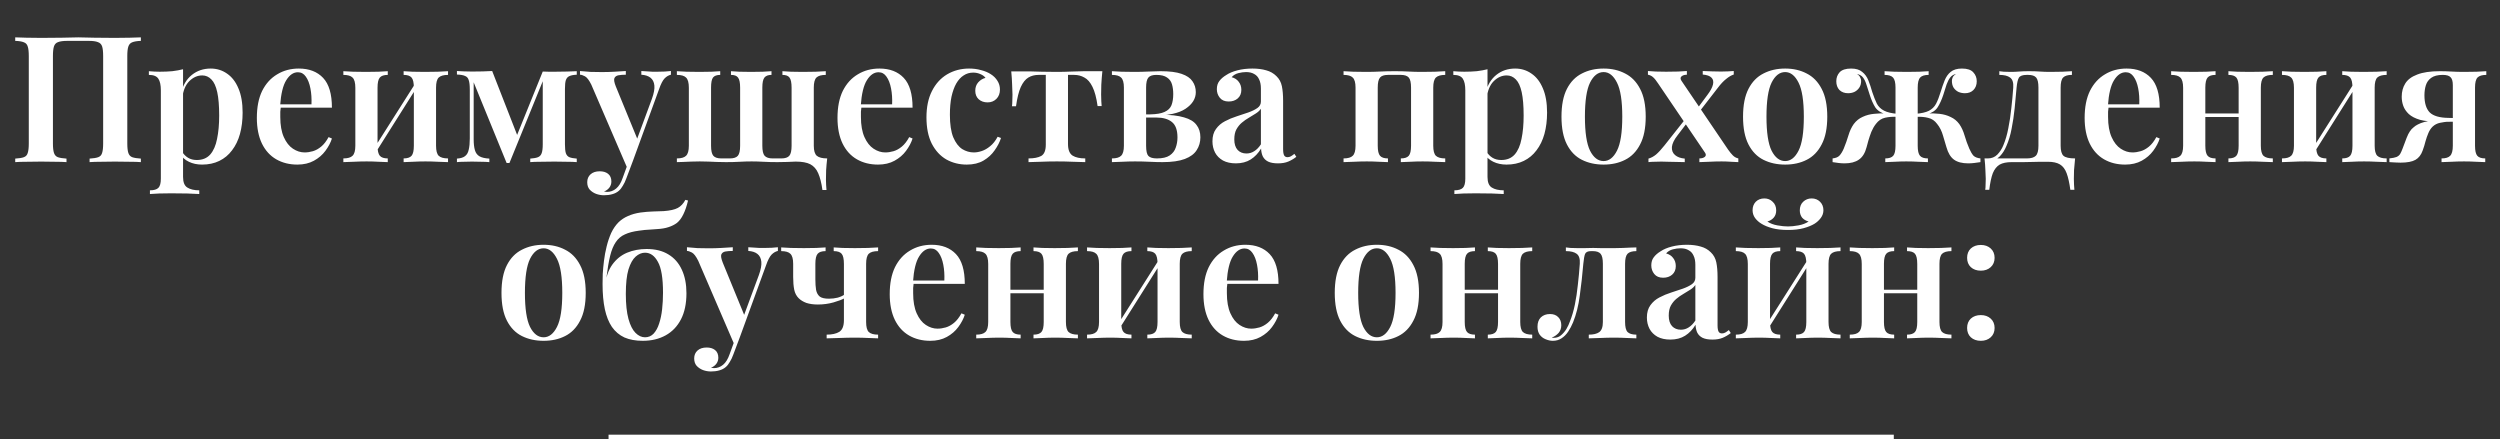 <?xml version="1.0" encoding="UTF-8"?> <svg xmlns="http://www.w3.org/2000/svg" width="1064" height="187" viewBox="0 0 1064 187" fill="none"><rect x="0" y="0" width="1064" height="187" fill="#333333" stroke="none"/> <path d="M59.952 15.9V17.4C58.352 17.45 57.127 17.65 56.277 18C55.477 18.3 54.927 18.9 54.627 19.8C54.327 20.65 54.177 22 54.177 23.85V61.05C54.177 62.85 54.327 64.2 54.627 65.1C54.927 66 55.477 66.6 56.277 66.9C57.127 67.2 58.352 67.4 59.952 67.5V69C58.802 68.9 57.227 68.85 55.227 68.85C53.227 68.8 51.102 68.775 48.852 68.775C46.952 68.775 45.002 68.8 43.002 68.85C41.052 68.85 39.427 68.9 38.127 69V67.5C39.777 67.4 41.002 67.2 41.802 66.9C42.652 66.6 43.202 66 43.452 65.1C43.752 64.2 43.902 62.85 43.902 61.05V23.85C43.902 22 43.752 20.625 43.452 19.725C43.152 18.825 42.552 18.225 41.652 17.925C40.802 17.575 39.527 17.4 37.827 17.4H28.602C26.902 17.4 25.602 17.575 24.702 17.925C23.852 18.225 23.277 18.825 22.977 19.725C22.677 20.625 22.527 22 22.527 23.85V61.05C22.527 62.85 22.677 64.2 22.977 65.1C23.277 66 23.827 66.6 24.627 66.9C25.477 67.2 26.702 67.4 28.302 67.5V69C27.052 68.9 25.452 68.85 23.502 68.85C21.552 68.8 19.577 68.775 17.577 68.775C15.327 68.775 13.227 68.8 11.277 68.85C9.327 68.85 7.727 68.9 6.477 69V67.5C8.127 67.4 9.352 67.2 10.152 66.9C11.002 66.6 11.552 66 11.802 65.1C12.102 64.2 12.252 62.85 12.252 61.05V23.85C12.252 22 12.102 20.65 11.802 19.8C11.552 18.9 11.002 18.3 10.152 18C9.352 17.65 8.127 17.45 6.477 17.4V15.9C7.727 15.95 9.327 16 11.277 16.05C13.227 16.1 15.327 16.125 17.577 16.125C20.527 16.125 23.452 16.1 26.352 16.05C29.252 15.95 31.577 15.9 33.327 15.9C35.077 15.9 37.377 15.95 40.227 16.05C43.077 16.1 45.952 16.125 48.852 16.125C51.102 16.125 53.227 16.1 55.227 16.05C57.227 16 58.802 15.95 59.952 15.9ZM77.908 29.475V75.3C77.908 77.55 78.508 79.05 79.708 79.8C80.958 80.6 82.658 81 84.808 81V82.575C83.608 82.525 81.908 82.45 79.708 82.35C77.558 82.3 75.258 82.275 72.808 82.275C71.108 82.275 69.408 82.3 67.708 82.35C66.008 82.45 64.708 82.525 63.808 82.575V81C65.508 81 66.708 80.65 67.408 79.95C68.108 79.25 68.458 77.95 68.458 76.05V38.475C68.458 36.225 68.108 34.575 67.408 33.525C66.708 32.425 65.358 31.875 63.358 31.875V30.3C64.958 30.45 66.508 30.525 68.008 30.525C69.908 30.525 71.683 30.45 73.333 30.3C74.983 30.1 76.508 29.825 77.908 29.475ZM89.683 29.175C92.283 29.175 94.608 29.9 96.658 31.35C98.708 32.75 100.308 34.825 101.458 37.575C102.658 40.325 103.258 43.775 103.258 47.925C103.258 51.225 102.883 54.25 102.133 57C101.383 59.7 100.258 62.025 98.758 63.975C97.308 65.925 95.508 67.425 93.358 68.475C91.208 69.525 88.758 70.05 86.008 70.05C83.908 70.05 82.033 69.65 80.383 68.85C78.733 68.05 77.533 66.975 76.783 65.625L77.533 64.575C78.133 65.625 78.958 66.475 80.008 67.125C81.058 67.775 82.308 68.1 83.758 68.1C86.158 68.1 88.058 67.325 89.458 65.775C90.858 64.175 91.833 61.95 92.383 59.1C92.983 56.25 93.283 52.95 93.283 49.2C93.283 45.05 93.008 41.725 92.458 39.225C91.908 36.725 91.083 34.925 89.983 33.825C88.883 32.675 87.583 32.1 86.083 32.1C84.033 32.1 82.183 32.925 80.533 34.575C78.933 36.175 77.958 38.525 77.608 41.625L77.083 39.525C77.883 36.225 79.408 33.675 81.658 31.875C83.908 30.075 86.583 29.175 89.683 29.175ZM127.166 29.175C131.566 29.175 135.016 30.5 137.516 33.15C140.016 35.8 141.266 40.025 141.266 45.825H115.991L115.916 44.4H132.566C132.666 41.95 132.516 39.7 132.116 37.65C131.716 35.55 131.066 33.875 130.166 32.625C129.316 31.375 128.191 30.75 126.791 30.75C124.891 30.75 123.241 31.875 121.841 34.125C120.441 36.325 119.566 39.95 119.216 45L119.516 45.45C119.416 46.1 119.341 46.8 119.291 47.55C119.291 48.3 119.291 49.05 119.291 49.8C119.291 53.25 119.791 56.1 120.791 58.35C121.791 60.6 123.091 62.25 124.691 63.3C126.291 64.35 127.941 64.875 129.641 64.875C130.791 64.875 131.966 64.7 133.166 64.35C134.366 64 135.541 63.35 136.691 62.4C137.841 61.45 138.891 60.1 139.841 58.35L141.266 58.95C140.716 60.7 139.791 62.45 138.491 64.2C137.241 65.9 135.616 67.3 133.616 68.4C131.616 69.5 129.266 70.05 126.566 70.05C123.166 70.05 120.166 69.3 117.566 67.8C114.966 66.3 112.941 64.075 111.491 61.125C110.041 58.125 109.316 54.475 109.316 50.175C109.316 45.625 110.066 41.8 111.566 38.7C113.116 35.6 115.241 33.25 117.941 31.65C120.641 30 123.716 29.175 127.166 29.175ZM190.683 30.3V31.875C188.833 31.875 187.508 32.25 186.708 33C185.958 33.75 185.583 35.175 185.583 37.275V62.025C185.583 64.125 185.958 65.55 186.708 66.3C187.508 67.05 188.833 67.425 190.683 67.425V69C189.783 68.95 188.383 68.9 186.483 68.85C184.633 68.75 182.833 68.7 181.083 68.7C179.233 68.7 177.433 68.75 175.683 68.85C173.983 68.9 172.683 68.95 171.783 69V67.425C173.383 67.425 174.508 67.05 175.158 66.3C175.808 65.55 176.133 64.125 176.133 62.025V37.35C176.133 35.2 175.808 33.75 175.158 33C174.508 32.25 173.383 31.875 171.783 31.875V30.3C172.633 30.35 173.883 30.425 175.533 30.525C177.233 30.575 178.983 30.6 180.783 30.6C182.583 30.6 184.433 30.575 186.333 30.525C188.283 30.425 189.733 30.35 190.683 30.3ZM165.033 30.3V31.875C163.433 31.875 162.308 32.25 161.658 33C161.008 33.75 160.683 35.175 160.683 37.275V62.025C160.683 64.125 161.008 65.55 161.658 66.3C162.308 67.05 163.433 67.425 165.033 67.425V69C164.183 68.95 162.908 68.9 161.208 68.85C159.508 68.75 157.783 68.7 156.033 68.7C154.183 68.7 152.308 68.75 150.408 68.85C148.508 68.9 147.083 68.95 146.133 69V67.425C147.983 67.425 149.283 67.05 150.033 66.3C150.833 65.55 151.233 64.125 151.233 62.025V37.35C151.233 35.2 150.833 33.75 150.033 33C149.283 32.25 147.983 31.875 146.133 31.875V30.3C147.033 30.35 148.408 30.425 150.258 30.525C152.158 30.575 153.983 30.6 155.733 30.6C157.533 30.6 159.308 30.575 161.058 30.525C162.808 30.425 164.133 30.35 165.033 30.3ZM176.958 35.175L178.158 35.925L159.483 65.55L158.208 64.725L176.958 35.175ZM245.469 30.3V31.8C244.119 31.85 243.069 32.05 242.319 32.4C241.619 32.7 241.119 33.275 240.819 34.125C240.569 34.925 240.444 36.175 240.444 37.875V61.425C240.444 63.075 240.569 64.325 240.819 65.175C241.119 66.025 241.619 66.6 242.319 66.9C243.069 67.2 244.119 67.4 245.469 67.5V69C244.419 68.9 243.019 68.85 241.269 68.85C239.519 68.8 237.744 68.775 235.944 68.775C233.944 68.775 231.994 68.8 230.094 68.85C228.194 68.85 226.719 68.9 225.669 69V67.5C227.119 67.4 228.219 67.2 228.969 66.9C229.719 66.6 230.244 66.025 230.544 65.175C230.844 64.325 230.994 63.075 230.994 61.425V34.575L216.819 69.375H215.619L201.594 35.025V59.25C201.594 61.15 201.769 62.7 202.119 63.9C202.469 65.1 203.119 65.975 204.069 66.525C205.019 67.075 206.419 67.4 208.269 67.5V69C207.269 68.9 206.119 68.85 204.819 68.85C203.569 68.8 202.244 68.775 200.844 68.775C199.694 68.775 198.544 68.8 197.394 68.85C196.244 68.85 195.269 68.9 194.469 69V67.5C196.019 67.4 197.169 67.05 197.919 66.45C198.719 65.85 199.244 64.925 199.494 63.675C199.794 62.425 199.944 60.85 199.944 58.95V38.175C199.944 36.325 199.794 34.975 199.494 34.125C199.244 33.225 198.719 32.625 197.919 32.325C197.169 31.975 196.019 31.775 194.469 31.725V30.225C195.269 30.275 196.244 30.325 197.394 30.375C198.544 30.425 199.694 30.45 200.844 30.45C204.144 30.45 207.019 30.375 209.469 30.225L220.569 58.65L218.469 61.425L230.994 30.45C231.794 30.5 232.644 30.525 233.544 30.525C234.494 30.525 235.394 30.525 236.244 30.525C237.994 30.525 239.694 30.5 241.344 30.45C243.044 30.4 244.419 30.35 245.469 30.3ZM285.551 30.225V31.8C284.601 32 283.701 32.525 282.851 33.375C282.051 34.225 281.276 35.725 280.526 37.875L269.426 68.325L267.101 71.85L251.651 36C250.701 34.1 249.801 32.925 248.951 32.475C248.101 32.025 247.401 31.8 246.851 31.8V30.225C248.301 30.375 249.801 30.5 251.351 30.6C252.951 30.65 254.551 30.675 256.151 30.675C258.001 30.675 259.776 30.625 261.476 30.525C263.226 30.425 264.851 30.325 266.351 30.225V31.8C265.201 31.8 264.176 31.875 263.276 32.025C262.376 32.175 261.776 32.6 261.476 33.3C261.226 33.95 261.426 35.1 262.076 36.75L271.451 59.625L270.851 59.925L277.451 42.075C278.301 39.725 278.651 37.825 278.501 36.375C278.351 34.925 277.801 33.825 276.851 33.075C275.901 32.325 274.601 31.9 272.951 31.8V30.225C273.751 30.275 274.551 30.325 275.351 30.375C276.151 30.425 276.926 30.475 277.676 30.525C278.426 30.525 279.151 30.525 279.851 30.525C280.901 30.525 281.926 30.5 282.926 30.45C283.976 30.4 284.851 30.325 285.551 30.225ZM269.426 68.325L266.576 75.9C266.126 77.15 265.626 78.2 265.076 79.05C264.576 79.95 264.001 80.675 263.351 81.225C262.601 81.875 261.676 82.35 260.576 82.65C259.526 82.95 258.351 83.1 257.051 83.1C255.901 83.1 254.776 82.9 253.676 82.5C252.626 82.1 251.726 81.5 250.976 80.7C250.276 79.9 249.926 78.85 249.926 77.55C249.926 76.15 250.401 75.025 251.351 74.175C252.301 73.325 253.601 72.9 255.251 72.9C256.701 72.9 257.876 73.25 258.776 73.95C259.726 74.7 260.201 75.8 260.201 77.25C260.201 78.2 259.926 79.05 259.376 79.8C258.826 80.55 258.051 81.125 257.051 81.525C257.301 81.575 257.526 81.6 257.726 81.6C257.976 81.65 258.176 81.675 258.326 81.675C259.776 81.675 261.076 81.2 262.226 80.25C263.376 79.3 264.301 77.8 265.001 75.75L267.701 68.325H269.426ZM351.451 30.3V31.875C349.601 31.875 348.276 32.25 347.476 33C346.726 33.75 346.351 35.175 346.351 37.275V62.025C346.351 64.125 346.776 65.55 347.626 66.3C348.526 67.05 350.001 67.425 352.051 67.425C351.851 69.175 351.701 70.85 351.601 72.45C351.551 74.1 351.526 75.45 351.526 76.5C351.526 77.2 351.551 77.95 351.601 78.75C351.651 79.6 351.701 80.3 351.751 80.85H350.026C349.626 77.9 349.026 75.525 348.226 73.725C347.476 71.975 346.351 70.7 344.851 69.9C343.401 69.15 341.326 68.775 338.626 68.775C337.626 68.775 336.426 68.825 335.026 68.925C333.676 68.975 332.276 69 330.826 69C328.726 69 326.776 68.95 324.976 68.85C323.176 68.75 321.476 68.7 319.876 68.7C318.226 68.7 316.526 68.75 314.776 68.85C313.076 68.95 311.151 69 309.001 69C307.601 69 306.276 68.975 305.026 68.925C303.826 68.875 302.651 68.825 301.501 68.775C300.351 68.725 299.126 68.7 297.826 68.7C296.676 68.7 295.451 68.725 294.151 68.775C292.901 68.825 291.726 68.875 290.626 68.925C289.576 68.925 288.726 68.95 288.076 69V67.425C289.926 67.425 291.226 67.05 291.976 66.3C292.776 65.55 293.176 64.125 293.176 62.025V37.35C293.176 35.2 292.776 33.75 291.976 33C291.226 32.25 289.926 31.875 288.076 31.875V30.3C288.976 30.35 290.351 30.425 292.201 30.525C294.101 30.575 295.926 30.6 297.676 30.6C299.426 30.6 301.126 30.575 302.776 30.525C304.476 30.425 305.726 30.35 306.526 30.3V31.875C305.076 31.875 304.051 32.25 303.451 33C302.901 33.75 302.626 35.175 302.626 37.275V62.025C302.626 64.125 302.951 65.55 303.601 66.3C304.251 67.05 305.376 67.425 306.976 67.425H310.651C312.251 67.425 313.376 67.05 314.026 66.3C314.676 65.55 315.001 64.125 315.001 62.025V37.35C315.001 35.2 314.701 33.75 314.101 33C313.551 32.25 312.551 31.875 311.101 31.875V30.3C311.901 30.35 313.101 30.425 314.701 30.525C316.351 30.575 318.001 30.6 319.651 30.6C321.301 30.6 322.951 30.575 324.601 30.525C326.301 30.425 327.551 30.35 328.351 30.3V31.875C326.951 31.875 325.951 32.25 325.351 33C324.751 33.75 324.451 35.175 324.451 37.275V62.025C324.451 64.125 324.776 65.55 325.426 66.3C326.126 67.05 327.251 67.425 328.801 67.425H332.551C334.151 67.425 335.276 67.05 335.926 66.3C336.576 65.55 336.901 64.125 336.901 62.025V37.35C336.901 35.2 336.601 33.75 336.001 33C335.451 32.25 334.451 31.875 333.001 31.875V30.3C333.801 30.35 335.001 30.425 336.601 30.525C338.251 30.575 339.926 30.6 341.626 30.6C343.426 30.6 345.276 30.575 347.176 30.525C349.076 30.425 350.501 30.35 351.451 30.3ZM374.286 29.175C378.686 29.175 382.136 30.5 384.636 33.15C387.136 35.8 388.386 40.025 388.386 45.825H363.111L363.036 44.4H379.686C379.786 41.95 379.636 39.7 379.236 37.65C378.836 35.55 378.186 33.875 377.286 32.625C376.436 31.375 375.311 30.75 373.911 30.75C372.011 30.75 370.361 31.875 368.961 34.125C367.561 36.325 366.686 39.95 366.336 45L366.636 45.45C366.536 46.1 366.461 46.8 366.411 47.55C366.411 48.3 366.411 49.05 366.411 49.8C366.411 53.25 366.911 56.1 367.911 58.35C368.911 60.6 370.211 62.25 371.811 63.3C373.411 64.35 375.061 64.875 376.761 64.875C377.911 64.875 379.086 64.7 380.286 64.35C381.486 64 382.661 63.35 383.811 62.4C384.961 61.45 386.011 60.1 386.961 58.35L388.386 58.95C387.836 60.7 386.911 62.45 385.611 64.2C384.361 65.9 382.736 67.3 380.736 68.4C378.736 69.5 376.386 70.05 373.686 70.05C370.286 70.05 367.286 69.3 364.686 67.8C362.086 66.3 360.061 64.075 358.611 61.125C357.161 58.125 356.436 54.475 356.436 50.175C356.436 45.625 357.186 41.8 358.686 38.7C360.236 35.6 362.361 33.25 365.061 31.65C367.761 30 370.836 29.175 374.286 29.175ZM412.452 29.175C414.302 29.175 416.002 29.4 417.552 29.85C419.152 30.25 420.527 30.825 421.677 31.575C422.877 32.325 423.827 33.275 424.527 34.425C425.227 35.525 425.577 36.75 425.577 38.1C425.577 39.75 425.077 41.075 424.077 42.075C423.077 43.075 421.827 43.575 420.327 43.575C418.777 43.575 417.502 43.125 416.502 42.225C415.552 41.325 415.077 40.125 415.077 38.625C415.077 37.175 415.502 35.975 416.352 35.025C417.202 34.075 418.227 33.45 419.427 33.15C418.977 32.5 418.277 31.975 417.327 31.575C416.377 31.125 415.327 30.9 414.177 30.9C412.677 30.9 411.327 31.3 410.127 32.1C408.927 32.85 407.877 34 406.977 35.55C406.127 37.05 405.452 38.925 404.952 41.175C404.502 43.375 404.277 45.925 404.277 48.825C404.277 52.875 404.752 56.075 405.702 58.425C406.702 60.775 407.977 62.45 409.527 63.45C411.077 64.4 412.727 64.875 414.477 64.875C415.527 64.875 416.652 64.675 417.852 64.275C419.052 63.875 420.227 63.2 421.377 62.25C422.577 61.3 423.652 59.95 424.602 58.2L426.027 58.725C425.477 60.475 424.577 62.225 423.327 63.975C422.127 65.725 420.552 67.175 418.602 68.325C416.652 69.475 414.277 70.05 411.477 70.05C408.277 70.05 405.377 69.325 402.777 67.875C400.177 66.375 398.102 64.125 396.552 61.125C395.052 58.125 394.302 54.4 394.302 49.95C394.302 45.55 395.077 41.825 396.627 38.775C398.177 35.675 400.327 33.3 403.077 31.65C405.877 30 409.002 29.175 412.452 29.175ZM469.164 30.3C468.964 32.3 468.814 34.225 468.714 36.075C468.664 37.875 468.639 39.25 468.639 40.2C468.639 41.2 468.664 42.15 468.714 43.05C468.764 43.9 468.814 44.6 468.864 45.15H467.139C466.639 41.6 465.914 38.875 464.964 36.975C464.014 35.025 462.864 33.7 461.514 33C460.214 32.25 458.764 31.875 457.164 31.875H454.539V61.275C454.539 63.725 455.189 65.375 456.489 66.225C457.789 67.025 459.589 67.425 461.889 67.425V69C460.639 68.95 458.914 68.9 456.714 68.85C454.564 68.75 452.264 68.7 449.814 68.7C447.364 68.7 445.039 68.75 442.839 68.85C440.639 68.9 438.939 68.95 437.739 69V67.425C440.039 67.425 441.839 67.075 443.139 66.375C444.439 65.625 445.089 64.025 445.089 61.575V31.875H442.014C440.364 31.875 438.914 32.25 437.664 33C436.414 33.75 435.339 35.1 434.439 37.05C433.589 38.95 432.914 41.675 432.414 45.225H430.689C430.789 44.625 430.839 43.9 430.839 43.05C430.889 42.15 430.914 41.225 430.914 40.275C430.914 39.325 430.864 37.95 430.764 36.15C430.714 34.3 430.589 32.375 430.389 30.375H438.114C439.614 30.375 441.389 30.425 443.439 30.525C445.539 30.575 447.639 30.6 449.739 30.6C451.839 30.6 453.939 30.55 456.039 30.45C458.139 30.35 459.939 30.3 461.439 30.3H469.164ZM493.932 30.3C497.732 30.3 500.707 30.675 502.857 31.425C505.057 32.175 506.607 33.225 507.507 34.575C508.457 35.925 508.932 37.475 508.932 39.225C508.932 41.975 507.482 44.325 504.582 46.275C501.682 48.225 497.257 49.175 491.307 49.125C491.307 49.125 491.157 49.1 490.857 49.05C490.607 48.95 490.332 48.875 490.032 48.825C489.732 48.725 489.582 48.675 489.582 48.675C492.232 48.625 494.257 48.275 495.657 47.625C497.107 46.975 498.082 46.025 498.582 44.775C499.082 43.475 499.332 41.9 499.332 40.05C499.332 38.5 499.157 37.125 498.807 35.925C498.457 34.675 497.757 33.7 496.707 33C495.657 32.25 494.132 31.875 492.132 31.875C490.532 31.875 489.407 32.25 488.757 33C488.107 33.75 487.782 35.175 487.782 37.275V62.025C487.782 64.225 488.107 65.675 488.757 66.375C489.457 67.075 490.657 67.425 492.357 67.425C494.757 67.425 496.582 67 497.832 66.15C499.082 65.3 499.932 64.2 500.382 62.85C500.882 61.5 501.132 60.05 501.132 58.5C501.132 55.35 500.332 53.15 498.732 51.9C497.182 50.65 494.982 50.025 492.132 50.025H482.532C482.532 50.025 482.532 49.8 482.532 49.35C482.532 48.9 482.532 48.675 482.532 48.675H492.807L493.932 48.825C498.082 48.825 501.407 49.2 503.907 49.95C506.407 50.65 508.182 51.725 509.232 53.175C510.332 54.575 510.882 56.325 510.882 58.425C510.882 60.475 510.357 62.3 509.307 63.9C508.307 65.5 506.632 66.75 504.282 67.65C501.932 68.55 498.757 69 494.757 69C493.157 69 491.332 68.95 489.282 68.85C487.282 68.75 485.207 68.7 483.057 68.7C481.257 68.7 479.407 68.75 477.507 68.85C475.607 68.9 474.182 68.95 473.232 69V67.425C475.082 67.425 476.382 67.05 477.132 66.3C477.932 65.55 478.332 64.125 478.332 62.025V37.275C478.332 35.175 477.932 33.75 477.132 33C476.382 32.25 475.082 31.875 473.232 31.875V30.3C474.132 30.35 475.507 30.425 477.357 30.525C479.207 30.575 481.007 30.6 482.757 30.6C484.857 30.6 486.882 30.55 488.832 30.45C490.782 30.35 492.482 30.3 493.932 30.3ZM525.991 69.525C523.841 69.525 522.016 69.125 520.516 68.325C519.016 67.475 517.891 66.35 517.141 64.95C516.391 63.5 516.016 61.9 516.016 60.15C516.016 58 516.516 56.25 517.516 54.9C518.516 53.5 519.791 52.4 521.341 51.6C522.941 50.75 524.616 50.05 526.366 49.5C528.116 48.9 529.766 48.35 531.316 47.85C532.866 47.3 534.141 46.675 535.141 45.975C536.141 45.275 536.641 44.35 536.641 43.2V37.725C536.641 36.125 536.391 34.825 535.891 33.825C535.441 32.775 534.741 32 533.791 31.5C532.891 30.95 531.741 30.675 530.341 30.675C529.291 30.675 528.191 30.825 527.041 31.125C525.891 31.425 524.941 32 524.191 32.85C525.491 33.2 526.491 33.85 527.191 34.8C527.941 35.75 528.316 36.9 528.316 38.25C528.316 39.8 527.791 41.025 526.741 41.925C525.741 42.775 524.466 43.2 522.916 43.2C521.266 43.2 520.016 42.675 519.166 41.625C518.316 40.575 517.891 39.35 517.891 37.95C517.891 36.55 518.241 35.4 518.941 34.5C519.641 33.55 520.616 32.7 521.866 31.95C523.116 31.1 524.716 30.425 526.666 29.925C528.616 29.425 530.741 29.175 533.041 29.175C535.241 29.175 537.191 29.425 538.891 29.925C540.591 30.375 542.041 31.2 543.241 32.4C544.441 33.55 545.216 34.975 545.566 36.675C545.916 38.375 546.091 40.45 546.091 42.9V63.45C546.091 64.7 546.241 65.6 546.541 66.15C546.841 66.65 547.316 66.9 547.966 66.9C548.466 66.9 548.941 66.775 549.391 66.525C549.841 66.275 550.341 65.925 550.891 65.475L551.716 66.75C550.616 67.6 549.466 68.275 548.266 68.775C547.066 69.275 545.616 69.525 543.916 69.525C542.166 69.525 540.766 69.275 539.716 68.775C538.716 68.275 537.966 67.55 537.466 66.6C537.016 65.65 536.766 64.525 536.716 63.225C535.516 65.225 534.041 66.775 532.291 67.875C530.541 68.975 528.441 69.525 525.991 69.525ZM530.491 65.325C531.691 65.325 532.791 65 533.791 64.35C534.841 63.7 535.791 62.725 536.641 61.425V46.275C536.141 47.025 535.416 47.7 534.466 48.3C533.566 48.9 532.591 49.5 531.541 50.1C530.491 50.7 529.491 51.4 528.541 52.2C527.641 52.95 526.866 53.9 526.216 55.05C525.616 56.15 525.316 57.575 525.316 59.325C525.316 61.275 525.791 62.775 526.741 63.825C527.691 64.825 528.941 65.325 530.491 65.325ZM615.091 30.3V31.875C613.241 31.875 611.916 32.25 611.116 33C610.366 33.75 609.991 35.175 609.991 37.275V62.025C609.991 64.125 610.366 65.55 611.116 66.3C611.916 67.05 613.241 67.425 615.091 67.425V69C614.191 68.95 612.791 68.9 610.891 68.85C609.041 68.75 607.241 68.7 605.491 68.7C603.641 68.7 601.841 68.75 600.091 68.85C598.341 68.9 597.041 68.95 596.191 69V67.425C597.791 67.425 598.916 67.05 599.566 66.3C600.216 65.55 600.541 64.125 600.541 62.025V37.275C600.541 35.175 600.216 33.75 599.566 33C598.916 32.25 597.791 31.875 596.191 31.875H590.716C589.116 31.875 587.991 32.25 587.341 33C586.691 33.75 586.366 35.175 586.366 37.275V62.025C586.366 64.125 586.691 65.55 587.341 66.3C587.991 67.05 589.116 67.425 590.716 67.425V69C589.866 68.95 588.591 68.9 586.891 68.85C585.191 68.75 583.466 68.7 581.716 68.7C579.866 68.7 577.991 68.75 576.091 68.85C574.191 68.9 572.766 68.95 571.816 69V67.425C573.666 67.425 574.966 67.05 575.716 66.3C576.516 65.55 576.916 64.125 576.916 62.025V37.275C576.916 35.175 576.516 33.75 575.716 33C574.966 32.25 573.666 31.875 571.816 31.875V30.3C572.716 30.35 574.091 30.425 575.941 30.525C577.791 30.575 579.616 30.6 581.416 30.6C583.516 30.6 585.491 30.55 587.341 30.45C589.241 30.35 591.316 30.3 593.566 30.3C595.866 30.3 597.841 30.35 599.491 30.45C601.141 30.55 603.041 30.6 605.191 30.6C606.991 30.6 608.841 30.575 610.741 30.525C612.691 30.425 614.141 30.35 615.091 30.3ZM633.084 29.475V75.3C633.084 77.55 633.684 79.05 634.884 79.8C636.134 80.6 637.834 81 639.984 81V82.575C638.784 82.525 637.084 82.45 634.884 82.35C632.734 82.3 630.434 82.275 627.984 82.275C626.284 82.275 624.584 82.3 622.884 82.35C621.184 82.45 619.884 82.525 618.984 82.575V81C620.684 81 621.884 80.65 622.584 79.95C623.284 79.25 623.634 77.95 623.634 76.05V38.475C623.634 36.225 623.284 34.575 622.584 33.525C621.884 32.425 620.534 31.875 618.534 31.875V30.3C620.134 30.45 621.684 30.525 623.184 30.525C625.084 30.525 626.859 30.45 628.509 30.3C630.159 30.1 631.684 29.825 633.084 29.475ZM644.859 29.175C647.459 29.175 649.784 29.9 651.834 31.35C653.884 32.75 655.484 34.825 656.634 37.575C657.834 40.325 658.434 43.775 658.434 47.925C658.434 51.225 658.059 54.25 657.309 57C656.559 59.7 655.434 62.025 653.934 63.975C652.484 65.925 650.684 67.425 648.534 68.475C646.384 69.525 643.934 70.05 641.184 70.05C639.084 70.05 637.209 69.65 635.559 68.85C633.909 68.05 632.709 66.975 631.959 65.625L632.709 64.575C633.309 65.625 634.134 66.475 635.184 67.125C636.234 67.775 637.484 68.1 638.934 68.1C641.334 68.1 643.234 67.325 644.634 65.775C646.034 64.175 647.009 61.95 647.559 59.1C648.159 56.25 648.459 52.95 648.459 49.2C648.459 45.05 648.184 41.725 647.634 39.225C647.084 36.725 646.259 34.925 645.159 33.825C644.059 32.675 642.759 32.1 641.259 32.1C639.209 32.1 637.359 32.925 635.709 34.575C634.109 36.175 633.134 38.525 632.784 41.625L632.259 39.525C633.059 36.225 634.584 33.675 636.834 31.875C639.084 30.075 641.759 29.175 644.859 29.175ZM682.492 29.175C685.942 29.175 688.992 29.875 691.642 31.275C694.342 32.625 696.467 34.8 698.017 37.8C699.617 40.8 700.417 44.75 700.417 49.65C700.417 54.55 699.617 58.5 698.017 61.5C696.467 64.5 694.342 66.675 691.642 68.025C688.992 69.375 685.942 70.05 682.492 70.05C679.042 70.05 675.967 69.375 673.267 68.025C670.567 66.675 668.442 64.5 666.892 61.5C665.342 58.5 664.567 54.55 664.567 49.65C664.567 44.75 665.342 40.8 666.892 37.8C668.442 34.8 670.567 32.625 673.267 31.275C675.967 29.875 679.042 29.175 682.492 29.175ZM682.492 30.675C680.142 30.675 678.217 32.175 676.717 35.175C675.267 38.125 674.542 42.95 674.542 49.65C674.542 56.35 675.267 61.175 676.717 64.125C678.217 67.075 680.142 68.55 682.492 68.55C684.792 68.55 686.692 67.075 688.192 64.125C689.692 61.175 690.442 56.35 690.442 49.65C690.442 42.95 689.692 38.125 688.192 35.175C686.692 32.175 684.792 30.675 682.492 30.675ZM717.934 30.225V31.8C716.984 31.8 716.234 32.025 715.684 32.475C715.134 32.925 715.109 33.55 715.609 34.35L735.484 63.675C736.184 64.675 736.859 65.5 737.509 66.15C738.159 66.8 738.934 67.225 739.834 67.425V69C739.134 68.95 738.109 68.9 736.759 68.85C735.409 68.75 734.059 68.7 732.709 68.7C730.959 68.7 729.159 68.75 727.309 68.85C725.509 68.9 724.159 68.95 723.259 69V67.425C724.259 67.425 725.034 67.2 725.584 66.75C726.134 66.25 726.134 65.625 725.584 64.875L705.709 35.55C704.859 34.25 704.134 33.35 703.534 32.85C702.934 32.3 702.209 31.95 701.359 31.8V30.225C702.109 30.275 703.234 30.35 704.734 30.45C706.234 30.5 707.684 30.525 709.084 30.525C710.784 30.525 712.484 30.5 714.184 30.45C715.884 30.35 717.134 30.275 717.934 30.225ZM717.484 50.4C717.484 50.4 717.509 50.55 717.559 50.85C717.659 51.15 717.759 51.475 717.859 51.825C717.959 52.125 718.009 52.275 718.009 52.275L713.959 57.6C712.509 59.45 711.709 61.1 711.559 62.55C711.459 64 711.909 65.15 712.909 66C713.909 66.85 715.284 67.35 717.034 67.5V69C716.134 68.95 715.034 68.925 713.734 68.925C712.484 68.875 711.259 68.85 710.059 68.85C708.859 68.8 707.859 68.775 707.059 68.775C705.909 68.775 704.884 68.8 703.984 68.85C703.134 68.85 702.334 68.9 701.584 69V67.5C702.684 67.2 703.759 66.625 704.809 65.775C705.859 64.875 707.059 63.575 708.409 61.875L717.484 50.4ZM737.884 30.225V31.725C736.884 32.025 735.809 32.65 734.659 33.6C733.509 34.5 732.334 35.75 731.134 37.35L722.659 48.3C722.659 48.3 722.609 48.15 722.509 47.85C722.459 47.5 722.384 47.175 722.284 46.875C722.234 46.575 722.209 46.425 722.209 46.425L726.709 40.35C727.959 38.7 728.734 37.25 729.034 36C729.334 34.75 729.134 33.775 728.434 33.075C727.734 32.325 726.484 31.875 724.684 31.725V30.225C726.084 30.275 727.409 30.325 728.659 30.375C729.959 30.425 731.234 30.45 732.484 30.45C733.584 30.45 734.559 30.425 735.409 30.375C736.309 30.325 737.134 30.275 737.884 30.225ZM759.763 29.175C763.213 29.175 766.263 29.875 768.913 31.275C771.613 32.625 773.738 34.8 775.288 37.8C776.888 40.8 777.688 44.75 777.688 49.65C777.688 54.55 776.888 58.5 775.288 61.5C773.738 64.5 771.613 66.675 768.913 68.025C766.263 69.375 763.213 70.05 759.763 70.05C756.313 70.05 753.238 69.375 750.538 68.025C747.838 66.675 745.713 64.5 744.163 61.5C742.613 58.5 741.838 54.55 741.838 49.65C741.838 44.75 742.613 40.8 744.163 37.8C745.713 34.8 747.838 32.625 750.538 31.275C753.238 29.875 756.313 29.175 759.763 29.175ZM759.763 30.675C757.413 30.675 755.488 32.175 753.988 35.175C752.538 38.125 751.813 42.95 751.813 49.65C751.813 56.35 752.538 61.175 753.988 64.125C755.488 67.075 757.413 68.55 759.763 68.55C762.063 68.55 763.963 67.075 765.463 64.125C766.963 61.175 767.713 56.35 767.713 49.65C767.713 42.95 766.963 38.125 765.463 35.175C763.963 32.175 762.063 30.675 759.763 30.675ZM835.001 29.175C837.251 29.175 838.851 29.7 839.801 30.75C840.801 31.8 841.301 33.075 841.301 34.575C841.301 36.125 840.826 37.375 839.876 38.325C838.976 39.225 837.776 39.675 836.276 39.675C835.326 39.675 834.426 39.5 833.576 39.15C832.726 38.75 832.026 38.15 831.476 37.35C830.976 36.55 830.726 35.575 830.726 34.425C830.726 33.925 830.851 33.4 831.101 32.85C831.401 32.3 831.851 31.85 832.451 31.5C831.451 31.7 830.651 32.175 830.051 32.925C829.451 33.675 828.926 34.675 828.476 35.925C828.076 37.175 827.601 38.675 827.051 40.425C826.351 42.525 825.551 44.275 824.651 45.675C823.751 47.075 822.226 48.075 820.076 48.675L820.001 48.3C821.951 48.2 823.776 48.25 825.476 48.45C827.226 48.65 828.801 49.1 830.201 49.8C831.651 50.45 832.876 51.45 833.876 52.8C834.826 54.15 835.576 55.775 836.126 57.675C836.676 59.575 837.351 61.45 838.151 63.3C838.701 64.55 839.276 65.525 839.876 66.225C840.526 66.875 841.526 67.275 842.876 67.425V69C841.976 69.15 841.076 69.275 840.176 69.375C839.326 69.475 838.501 69.525 837.701 69.525C835.101 69.525 833.076 69 831.626 67.95C830.176 66.9 829.101 65.125 828.401 62.625C828.051 61.375 827.576 59.775 826.976 57.825C826.426 55.825 825.576 54.125 824.426 52.725C823.426 51.375 822.176 50.525 820.676 50.175C819.226 49.775 817.401 49.625 815.201 49.725V48.45C817.701 48.25 819.601 47.825 820.901 47.175C822.251 46.475 823.276 45.475 823.976 44.175C824.676 42.825 825.326 41.15 825.926 39.15C826.476 37.35 827.051 35.7 827.651 34.2C828.251 32.7 829.101 31.5 830.201 30.6C831.351 29.65 832.951 29.175 835.001 29.175ZM787.826 29.175C789.876 29.175 791.451 29.65 792.551 30.6C793.701 31.5 794.576 32.7 795.176 34.2C795.776 35.7 796.326 37.35 796.826 39.15C797.476 41.1 798.126 42.75 798.776 44.1C799.476 45.4 800.501 46.4 801.851 47.1C803.201 47.8 805.126 48.25 807.626 48.45V49.725C805.626 49.625 803.851 49.75 802.301 50.1C800.751 50.45 799.451 51.325 798.401 52.725C797.651 53.675 797.001 54.8 796.451 56.1C795.951 57.4 795.526 58.65 795.176 59.85C794.876 61.05 794.626 61.975 794.426 62.625C793.776 65.125 792.676 66.9 791.126 67.95C789.626 69 787.601 69.525 785.051 69.525C784.251 69.525 783.426 69.475 782.576 69.375C781.726 69.275 780.851 69.15 779.951 69V67.425C781.301 67.275 782.276 66.875 782.876 66.225C783.526 65.525 784.126 64.55 784.676 63.3C785.476 61.35 786.151 59.45 786.701 57.6C787.251 55.75 788.001 54.15 788.951 52.8C790.001 51.4 791.276 50.375 792.776 49.725C794.276 49.025 795.876 48.6 797.576 48.45C799.326 48.25 801.051 48.2 802.751 48.3V48.675C800.601 48.075 799.051 47.075 798.101 45.675C797.201 44.225 796.426 42.475 795.776 40.425C795.226 38.725 794.751 37.25 794.351 36C793.951 34.7 793.451 33.675 792.851 32.925C792.251 32.175 791.401 31.7 790.301 31.5C790.951 31.85 791.401 32.3 791.651 32.85C791.951 33.4 792.101 33.925 792.101 34.425C792.101 35.575 791.826 36.55 791.276 37.35C790.726 38.15 790.026 38.75 789.176 39.15C788.376 39.5 787.501 39.675 786.551 39.675C785.051 39.675 783.826 39.225 782.876 38.325C781.976 37.375 781.526 36.125 781.526 34.575C781.526 33.075 782.001 31.8 782.951 30.75C783.951 29.7 785.576 29.175 787.826 29.175ZM820.826 30.3V31.875C819.126 31.875 817.926 32.25 817.226 33C816.526 33.75 816.176 35.175 816.176 37.275V62.025C816.176 64.125 816.501 65.55 817.151 66.3C817.801 67.05 818.926 67.425 820.526 67.425V69C819.626 68.95 818.301 68.9 816.551 68.85C814.801 68.75 813.051 68.7 811.301 68.7C809.651 68.7 807.951 68.75 806.201 68.85C804.501 68.9 803.226 68.95 802.376 69V67.425C803.976 67.425 805.101 67.05 805.751 66.3C806.401 65.55 806.726 64.125 806.726 62.025V37.275C806.726 35.175 806.376 33.75 805.676 33C804.976 32.25 803.776 31.875 802.076 31.875V30.3C802.976 30.35 804.351 30.425 806.201 30.525C808.051 30.575 809.851 30.6 811.601 30.6C813.351 30.6 815.101 30.575 816.851 30.525C818.601 30.425 819.926 30.35 820.826 30.3ZM881.81 30.3V31.875C880.06 31.875 878.81 32.25 878.06 33C877.36 33.75 877.01 35.175 877.01 37.275V62.025C877.01 64.125 877.41 65.55 878.21 66.3C879.06 67.05 880.71 67.425 883.16 67.425C882.96 69.175 882.81 70.85 882.71 72.45C882.66 74.05 882.635 75.275 882.635 76.125C882.635 77.025 882.66 77.875 882.71 78.675C882.76 79.525 882.81 80.225 882.86 80.775H881.135C880.735 77.825 880.21 75.475 879.56 73.725C878.91 71.975 877.96 70.725 876.71 69.975C875.46 69.225 873.76 68.85 871.61 68.85C870.46 68.85 869.36 68.85 868.31 68.85C867.26 68.85 866.16 68.875 865.01 68.925C863.91 68.925 862.635 68.95 861.185 69C859.785 69 858.11 69 856.16 69C854.01 69 852.31 69.35 851.06 70.05C849.81 70.8 848.835 72.025 848.135 73.725C847.485 75.475 846.985 77.825 846.635 80.775H844.91C845.01 80.225 845.06 79.525 845.06 78.675C845.11 77.875 845.135 77.025 845.135 76.125C845.135 75.275 845.085 74.05 844.985 72.45C844.935 70.85 844.81 69.175 844.61 67.425H862.61C864.41 67.425 865.685 67.05 866.435 66.3C867.185 65.55 867.56 64.125 867.56 62.025V37.275C867.56 35.175 867.235 33.75 866.585 33C865.935 32.25 864.81 31.875 863.21 31.875H862.535C860.835 31.875 859.735 32.275 859.235 33.075C858.785 33.825 858.46 35.225 858.26 37.275C858.01 40.175 857.735 43.125 857.435 46.125C857.135 49.075 856.71 51.925 856.16 54.675C855.66 57.425 854.91 59.925 853.91 62.175C853.21 63.875 852.285 65.325 851.135 66.525C849.985 67.675 848.535 68.325 846.785 68.475L846.035 67.425C847.635 67.425 848.985 66.875 850.085 65.775C851.185 64.625 852.035 63.3 852.635 61.8C853.535 59.65 854.235 57.25 854.735 54.6C855.285 51.9 855.71 49.075 856.01 46.125C856.36 43.175 856.635 40.225 856.835 37.275C856.985 35.175 856.535 33.75 855.485 33C854.485 32.25 852.96 31.875 850.91 31.875V30.3C851.31 30.35 851.935 30.425 852.785 30.525C853.685 30.575 854.71 30.6 855.86 30.6C857.01 30.6 858.16 30.55 859.31 30.45C860.51 30.35 861.91 30.3 863.51 30.3C865.31 30.3 866.86 30.35 868.16 30.45C869.51 30.55 870.96 30.6 872.51 30.6C874.21 30.6 875.96 30.575 877.76 30.525C879.56 30.425 880.91 30.35 881.81 30.3ZM905.072 29.175C909.472 29.175 912.922 30.5 915.422 33.15C917.922 35.8 919.172 40.025 919.172 45.825H893.897L893.822 44.4H910.472C910.572 41.95 910.422 39.7 910.022 37.65C909.622 35.55 908.972 33.875 908.072 32.625C907.222 31.375 906.097 30.75 904.697 30.75C902.797 30.75 901.147 31.875 899.747 34.125C898.347 36.325 897.472 39.95 897.122 45L897.422 45.45C897.322 46.1 897.247 46.8 897.197 47.55C897.197 48.3 897.197 49.05 897.197 49.8C897.197 53.25 897.697 56.1 898.697 58.35C899.697 60.6 900.997 62.25 902.597 63.3C904.197 64.35 905.847 64.875 907.547 64.875C908.697 64.875 909.872 64.7 911.072 64.35C912.272 64 913.447 63.35 914.597 62.4C915.747 61.45 916.797 60.1 917.747 58.35L919.172 58.95C918.622 60.7 917.697 62.45 916.397 64.2C915.147 65.9 913.522 67.3 911.522 68.4C909.522 69.5 907.172 70.05 904.472 70.05C901.072 70.05 898.072 69.3 895.472 67.8C892.872 66.3 890.847 64.075 889.397 61.125C887.947 58.125 887.222 54.475 887.222 50.175C887.222 45.625 887.972 41.8 889.472 38.7C891.022 35.6 893.147 33.25 895.847 31.65C898.547 30 901.622 29.175 905.072 29.175ZM967.313 30.3V31.875C965.463 31.875 964.138 32.25 963.338 33C962.588 33.75 962.213 35.175 962.213 37.275V62.025C962.213 64.125 962.588 65.55 963.338 66.3C964.138 67.05 965.463 67.425 967.313 67.425V69C966.413 68.95 965.013 68.9 963.113 68.85C961.263 68.75 959.463 68.7 957.713 68.7C955.863 68.7 954.063 68.75 952.313 68.85C950.613 68.9 949.313 68.95 948.413 69V67.425C950.013 67.425 951.138 67.05 951.788 66.3C952.438 65.55 952.763 64.125 952.763 62.025V37.35C952.763 35.2 952.438 33.75 951.788 33C951.138 32.25 950.013 31.875 948.413 31.875V30.3C949.263 30.35 950.513 30.425 952.163 30.525C953.863 30.575 955.613 30.6 957.413 30.6C959.213 30.6 961.063 30.575 962.963 30.525C964.913 30.425 966.363 30.35 967.313 30.3ZM942.938 30.3V31.875C941.338 31.875 940.213 32.25 939.563 33C938.913 33.75 938.588 35.175 938.588 37.275V62.025C938.588 64.125 938.913 65.55 939.563 66.3C940.213 67.05 941.338 67.425 942.938 67.425V69C942.088 68.95 940.813 68.9 939.113 68.85C937.413 68.75 935.688 68.7 933.938 68.7C932.088 68.7 930.213 68.75 928.313 68.85C926.413 68.9 924.988 68.95 924.038 69V67.425C925.888 67.425 927.188 67.05 927.938 66.3C928.738 65.55 929.138 64.125 929.138 62.025V37.35C929.138 35.2 928.738 33.75 927.938 33C927.188 32.25 925.888 31.875 924.038 31.875V30.3C924.938 30.35 926.313 30.425 928.163 30.525C930.063 30.575 931.888 30.6 933.638 30.6C935.438 30.6 937.213 30.575 938.963 30.525C940.713 30.425 942.038 30.35 942.938 30.3ZM956.063 48.3V49.8H934.913V48.3H956.063ZM1015.76 30.3V31.875C1013.91 31.875 1012.58 32.25 1011.78 33C1011.03 33.75 1010.66 35.175 1010.66 37.275V62.025C1010.66 64.125 1011.03 65.55 1011.78 66.3C1012.58 67.05 1013.91 67.425 1015.76 67.425V69C1014.86 68.95 1013.46 68.9 1011.56 68.85C1009.71 68.75 1007.91 68.7 1006.16 68.7C1004.31 68.7 1002.51 68.75 1000.76 68.85C999.056 68.9 997.756 68.95 996.856 69V67.425C998.456 67.425 999.581 67.05 1000.23 66.3C1000.88 65.55 1001.21 64.125 1001.21 62.025V37.35C1001.21 35.2 1000.88 33.75 1000.23 33C999.581 32.25 998.456 31.875 996.856 31.875V30.3C997.706 30.35 998.956 30.425 1000.61 30.525C1002.31 30.575 1004.06 30.6 1005.86 30.6C1007.66 30.6 1009.51 30.575 1011.41 30.525C1013.36 30.425 1014.81 30.35 1015.76 30.3ZM990.106 30.3V31.875C988.506 31.875 987.381 32.25 986.731 33C986.081 33.75 985.756 35.175 985.756 37.275V62.025C985.756 64.125 986.081 65.55 986.731 66.3C987.381 67.05 988.506 67.425 990.106 67.425V69C989.256 68.95 987.981 68.9 986.281 68.85C984.581 68.75 982.856 68.7 981.106 68.7C979.256 68.7 977.381 68.75 975.481 68.85C973.581 68.9 972.156 68.95 971.206 69V67.425C973.056 67.425 974.356 67.05 975.106 66.3C975.906 65.55 976.306 64.125 976.306 62.025V37.35C976.306 35.2 975.906 33.75 975.106 33C974.356 32.25 973.056 31.875 971.206 31.875V30.3C972.106 30.35 973.481 30.425 975.331 30.525C977.231 30.575 979.056 30.6 980.806 30.6C982.606 30.6 984.381 30.575 986.131 30.525C987.881 30.425 989.206 30.35 990.106 30.3ZM1002.03 35.175L1003.23 35.925L984.556 65.55L983.281 64.725L1002.03 35.175ZM1058.17 30.3V31.875C1056.42 31.875 1055.17 32.25 1054.42 33C1053.72 33.75 1053.37 35.175 1053.37 37.275V62.025C1053.37 64.125 1053.69 65.55 1054.34 66.3C1054.99 67.05 1056.12 67.425 1057.72 67.425V69C1056.87 68.95 1055.59 68.9 1053.89 68.85C1052.19 68.75 1050.47 68.7 1048.72 68.7C1046.92 68.7 1045.09 68.75 1043.24 68.85C1041.39 68.9 1040.02 68.95 1039.12 69V67.425C1040.87 67.425 1042.09 67.05 1042.79 66.3C1043.54 65.55 1043.92 64.125 1043.92 62.025V36.225C1043.92 34.575 1043.59 33.45 1042.94 32.85C1042.34 32.2 1041.24 31.875 1039.64 31.875C1037.49 31.875 1035.84 32.3 1034.69 33.15C1033.59 33.95 1032.84 35 1032.44 36.3C1032.04 37.6 1031.84 39.025 1031.84 40.575C1031.84 43.875 1032.59 46.3 1034.09 47.85C1035.64 49.35 1038.29 50.125 1042.04 50.175C1043.09 50.225 1044.17 50.25 1045.27 50.25C1046.37 50.2 1047.42 50.175 1048.42 50.175L1048.57 51.75C1046.32 51.75 1044.29 51.775 1042.49 51.825C1040.74 51.825 1039.24 51.825 1037.99 51.825C1034.74 51.825 1032.07 51.55 1029.97 51C1027.92 50.4 1026.32 49.575 1025.17 48.525C1024.07 47.475 1023.29 46.325 1022.84 45.075C1022.39 43.825 1022.17 42.525 1022.17 41.175C1022.17 39.025 1022.67 37.15 1023.67 35.55C1024.67 33.9 1026.37 32.625 1028.77 31.725C1031.17 30.775 1034.39 30.3 1038.44 30.3C1040.04 30.3 1041.67 30.35 1043.32 30.45C1044.97 30.55 1046.77 30.6 1048.72 30.6C1050.42 30.6 1052.19 30.575 1054.04 30.525C1055.89 30.425 1057.27 30.35 1058.17 30.3ZM1042.12 51.075V51.75C1040.87 51.85 1039.64 52.025 1038.44 52.275C1037.24 52.525 1036.19 53.075 1035.29 53.925C1034.54 54.675 1033.94 55.6 1033.49 56.7C1033.04 57.75 1032.64 58.9 1032.29 60.15C1031.99 61.4 1031.59 62.7 1031.09 64.05C1030.44 65.9 1029.42 67.225 1028.02 68.025C1026.62 68.825 1024.49 69.225 1021.64 69.225C1020.99 69.225 1020.27 69.2 1019.47 69.15C1018.67 69.1 1017.82 69.05 1016.92 69V67.425C1018.27 67.275 1019.27 67.075 1019.92 66.825C1020.62 66.525 1021.14 66.1 1021.49 65.55C1021.84 64.95 1022.19 64.175 1022.54 63.225C1023.24 61.325 1023.82 59.8 1024.27 58.65C1024.72 57.5 1025.17 56.6 1025.62 55.95C1026.07 55.25 1026.62 54.65 1027.27 54.15C1027.77 53.7 1028.37 53.3 1029.07 52.95C1029.82 52.55 1030.74 52.2 1031.84 51.9C1032.99 51.6 1034.39 51.375 1036.04 51.225C1037.74 51.075 1039.77 51.025 1042.12 51.075ZM231.357 104.175C234.807 104.175 237.857 104.875 240.507 106.275C243.207 107.625 245.332 109.8 246.882 112.8C248.482 115.8 249.282 119.75 249.282 124.65C249.282 129.55 248.482 133.5 246.882 136.5C245.332 139.5 243.207 141.675 240.507 143.025C237.857 144.375 234.807 145.05 231.357 145.05C227.907 145.05 224.832 144.375 222.132 143.025C219.432 141.675 217.307 139.5 215.757 136.5C214.207 133.5 213.432 129.55 213.432 124.65C213.432 119.75 214.207 115.8 215.757 112.8C217.307 109.8 219.432 107.625 222.132 106.275C224.832 104.875 227.907 104.175 231.357 104.175ZM231.357 105.675C229.007 105.675 227.082 107.175 225.582 110.175C224.132 113.125 223.407 117.95 223.407 124.65C223.407 131.35 224.132 136.175 225.582 139.125C227.082 142.075 229.007 143.55 231.357 143.55C233.657 143.55 235.557 142.075 237.057 139.125C238.557 136.175 239.307 131.35 239.307 124.65C239.307 117.95 238.557 113.125 237.057 110.175C235.557 107.175 233.657 105.675 231.357 105.675ZM291.701 85.05L292.826 85.35C292.276 87.7 291.601 89.675 290.801 91.275C290.051 92.825 289.151 94.025 288.101 94.875C287.101 95.625 285.901 96.225 284.501 96.675C283.151 97.125 281.526 97.4 279.626 97.5C278.876 97.55 277.826 97.625 276.476 97.725C275.126 97.775 273.626 97.925 271.976 98.175C269.576 98.475 267.576 99 265.976 99.75C264.376 100.45 263.076 101.55 262.076 103.05C261.076 104.5 260.276 106.45 259.676 108.9C259.076 111.35 258.551 114.425 258.101 118.125L263.201 120.525L257.426 121.875C257.876 118.025 258.926 114.95 260.576 112.65C262.276 110.3 264.376 108.6 266.876 107.55C269.426 106.5 272.201 105.975 275.201 105.975C278.901 105.975 282.001 106.75 284.501 108.3C287.001 109.8 288.901 111.975 290.201 114.825C291.501 117.625 292.151 120.95 292.151 124.8C292.151 129.2 291.376 132.9 289.826 135.9C288.276 138.9 286.101 141.175 283.301 142.725C280.501 144.275 277.251 145.05 273.551 145.05C270.551 145.05 267.951 144.575 265.751 143.625C263.601 142.625 261.826 141.125 260.426 139.125C259.076 137.125 258.076 134.625 257.426 131.625C256.776 128.575 256.451 125 256.451 120.9C256.451 119.75 256.476 118.325 256.526 116.625C256.626 114.875 256.801 113 257.051 111C257.301 108.95 257.676 106.925 258.176 104.925C258.676 102.875 259.326 100.95 260.126 99.15C260.976 97.35 262.026 95.825 263.276 94.575C264.426 93.475 265.751 92.6 267.251 91.95C268.801 91.25 270.576 90.75 272.576 90.45C274.476 90.2 276.301 90.05 278.051 90C279.851 89.95 281.326 89.9 282.476 89.85C285.176 89.65 287.176 89.2 288.476 88.5C289.776 87.8 290.851 86.65 291.701 85.05ZM274.526 107.55C273.126 107.55 271.801 108.1 270.551 109.2C269.301 110.3 268.276 112.125 267.476 114.675C266.726 117.175 266.351 120.65 266.351 125.1C266.351 129.45 266.726 133 267.476 135.75C268.226 138.45 269.226 140.425 270.476 141.675C271.726 142.925 273.076 143.55 274.526 143.55C275.976 143.55 277.201 143.025 278.201 141.975C279.201 140.875 279.976 139.45 280.526 137.7C281.126 135.9 281.551 133.875 281.801 131.625C282.051 129.325 282.176 126.975 282.176 124.575C282.176 118.375 281.451 114 280.001 111.45C278.601 108.85 276.776 107.55 274.526 107.55ZM331.071 105.225V106.8C330.121 107 329.221 107.525 328.371 108.375C327.571 109.225 326.796 110.725 326.046 112.875L314.946 143.325L312.621 146.85L297.171 111C296.221 109.1 295.321 107.925 294.471 107.475C293.621 107.025 292.921 106.8 292.371 106.8V105.225C293.821 105.375 295.321 105.5 296.871 105.6C298.471 105.65 300.071 105.675 301.671 105.675C303.521 105.675 305.296 105.625 306.996 105.525C308.746 105.425 310.371 105.325 311.871 105.225V106.8C310.721 106.8 309.696 106.875 308.796 107.025C307.896 107.175 307.296 107.6 306.996 108.3C306.746 108.95 306.946 110.1 307.596 111.75L316.971 134.625L316.371 134.925L322.971 117.075C323.821 114.725 324.171 112.825 324.021 111.375C323.871 109.925 323.321 108.825 322.371 108.075C321.421 107.325 320.121 106.9 318.471 106.8V105.225C319.271 105.275 320.071 105.325 320.871 105.375C321.671 105.425 322.446 105.475 323.196 105.525C323.946 105.525 324.671 105.525 325.371 105.525C326.421 105.525 327.446 105.5 328.446 105.45C329.496 105.4 330.371 105.325 331.071 105.225ZM314.946 143.325L312.096 150.9C311.646 152.15 311.146 153.2 310.596 154.05C310.096 154.95 309.521 155.675 308.871 156.225C308.121 156.875 307.196 157.35 306.096 157.65C305.046 157.95 303.871 158.1 302.571 158.1C301.421 158.1 300.296 157.9 299.196 157.5C298.146 157.1 297.246 156.5 296.496 155.7C295.796 154.9 295.446 153.85 295.446 152.55C295.446 151.15 295.921 150.025 296.871 149.175C297.821 148.325 299.121 147.9 300.771 147.9C302.221 147.9 303.396 148.25 304.296 148.95C305.246 149.7 305.721 150.8 305.721 152.25C305.721 153.2 305.446 154.05 304.896 154.8C304.346 155.55 303.571 156.125 302.571 156.525C302.821 156.575 303.046 156.6 303.246 156.6C303.496 156.65 303.696 156.675 303.846 156.675C305.296 156.675 306.596 156.2 307.746 155.25C308.896 154.3 309.821 152.8 310.521 150.75L313.221 143.325H314.946ZM373.721 105.3V106.875C371.871 106.875 370.546 107.25 369.746 108C368.996 108.75 368.621 110.175 368.621 112.275V137.025C368.621 139.125 368.996 140.55 369.746 141.3C370.546 142.05 371.871 142.425 373.721 142.425V144C372.821 143.95 371.471 143.9 369.671 143.85C367.921 143.75 365.946 143.7 363.746 143.7C361.596 143.7 359.371 143.75 357.071 143.85C354.821 143.9 353.071 143.95 351.821 144V142.425C354.121 142.425 355.921 142.025 357.221 141.225C358.521 140.375 359.171 138.725 359.171 136.275V112.35C359.171 110.2 358.846 108.75 358.196 108C357.546 107.25 356.421 106.875 354.821 106.875V105.3C355.671 105.35 356.921 105.425 358.571 105.525C360.271 105.575 362.021 105.6 363.821 105.6C365.621 105.6 367.471 105.575 369.371 105.525C371.321 105.425 372.771 105.35 373.721 105.3ZM351.371 105.3V106.875C349.771 106.875 348.646 107.25 347.996 108C347.346 108.75 347.021 110.175 347.021 112.275V118.875C347.021 120.625 347.121 122.125 347.321 123.375C347.571 124.625 348.096 125.575 348.896 126.225C349.696 126.825 350.996 127.125 352.796 127.125C354.096 127.125 355.346 126.975 356.546 126.675C357.746 126.325 358.721 125.875 359.471 125.325V126.9C358.421 127.5 356.846 128.1 354.746 128.7C352.646 129.3 350.421 129.6 348.071 129.6C346.221 129.6 344.596 129.375 343.196 128.925C341.846 128.425 340.746 127.75 339.896 126.9C338.946 125.95 338.321 124.75 338.021 123.3C337.721 121.8 337.571 119.975 337.571 117.825V112.275C337.571 110.175 337.171 108.75 336.371 108C335.621 107.25 334.321 106.875 332.471 106.875V105.3C333.371 105.35 334.746 105.425 336.596 105.525C338.496 105.575 340.346 105.6 342.146 105.6C343.946 105.6 345.696 105.575 347.396 105.525C349.146 105.425 350.471 105.35 351.371 105.3ZM396.515 104.175C400.915 104.175 404.365 105.5 406.865 108.15C409.365 110.8 410.615 115.025 410.615 120.825H385.34L385.265 119.4H401.915C402.015 116.95 401.865 114.7 401.465 112.65C401.065 110.55 400.415 108.875 399.515 107.625C398.665 106.375 397.54 105.75 396.14 105.75C394.24 105.75 392.59 106.875 391.19 109.125C389.79 111.325 388.915 114.95 388.565 120L388.865 120.45C388.765 121.1 388.69 121.8 388.64 122.55C388.64 123.3 388.64 124.05 388.64 124.8C388.64 128.25 389.14 131.1 390.14 133.35C391.14 135.6 392.44 137.25 394.04 138.3C395.64 139.35 397.29 139.875 398.99 139.875C400.14 139.875 401.315 139.7 402.515 139.35C403.715 139 404.89 138.35 406.04 137.4C407.19 136.45 408.24 135.1 409.19 133.35L410.615 133.95C410.065 135.7 409.14 137.45 407.84 139.2C406.59 140.9 404.965 142.3 402.965 143.4C400.965 144.5 398.615 145.05 395.915 145.05C392.515 145.05 389.515 144.3 386.915 142.8C384.315 141.3 382.29 139.075 380.84 136.125C379.39 133.125 378.665 129.475 378.665 125.175C378.665 120.625 379.415 116.8 380.915 113.7C382.465 110.6 384.59 108.25 387.29 106.65C389.99 105 393.065 104.175 396.515 104.175ZM458.756 105.3V106.875C456.906 106.875 455.581 107.25 454.781 108C454.031 108.75 453.656 110.175 453.656 112.275V137.025C453.656 139.125 454.031 140.55 454.781 141.3C455.581 142.05 456.906 142.425 458.756 142.425V144C457.856 143.95 456.456 143.9 454.556 143.85C452.706 143.75 450.906 143.7 449.156 143.7C447.306 143.7 445.506 143.75 443.756 143.85C442.056 143.9 440.756 143.95 439.856 144V142.425C441.456 142.425 442.581 142.05 443.231 141.3C443.881 140.55 444.206 139.125 444.206 137.025V112.35C444.206 110.2 443.881 108.75 443.231 108C442.581 107.25 441.456 106.875 439.856 106.875V105.3C440.706 105.35 441.956 105.425 443.606 105.525C445.306 105.575 447.056 105.6 448.856 105.6C450.656 105.6 452.506 105.575 454.406 105.525C456.356 105.425 457.806 105.35 458.756 105.3ZM434.381 105.3V106.875C432.781 106.875 431.656 107.25 431.006 108C430.356 108.75 430.031 110.175 430.031 112.275V137.025C430.031 139.125 430.356 140.55 431.006 141.3C431.656 142.05 432.781 142.425 434.381 142.425V144C433.531 143.95 432.256 143.9 430.556 143.85C428.856 143.75 427.131 143.7 425.381 143.7C423.531 143.7 421.656 143.75 419.756 143.85C417.856 143.9 416.431 143.95 415.481 144V142.425C417.331 142.425 418.631 142.05 419.381 141.3C420.181 140.55 420.581 139.125 420.581 137.025V112.35C420.581 110.2 420.181 108.75 419.381 108C418.631 107.25 417.331 106.875 415.481 106.875V105.3C416.381 105.35 417.756 105.425 419.606 105.525C421.506 105.575 423.331 105.6 425.081 105.6C426.881 105.6 428.656 105.575 430.406 105.525C432.156 105.425 433.481 105.35 434.381 105.3ZM447.506 123.3V124.8H426.356V123.3H447.506ZM507.199 105.3V106.875C505.349 106.875 504.024 107.25 503.224 108C502.474 108.75 502.099 110.175 502.099 112.275V137.025C502.099 139.125 502.474 140.55 503.224 141.3C504.024 142.05 505.349 142.425 507.199 142.425V144C506.299 143.95 504.899 143.9 502.999 143.85C501.149 143.75 499.349 143.7 497.599 143.7C495.749 143.7 493.949 143.75 492.199 143.85C490.499 143.9 489.199 143.95 488.299 144V142.425C489.899 142.425 491.024 142.05 491.674 141.3C492.324 140.55 492.649 139.125 492.649 137.025V112.35C492.649 110.2 492.324 108.75 491.674 108C491.024 107.25 489.899 106.875 488.299 106.875V105.3C489.149 105.35 490.399 105.425 492.049 105.525C493.749 105.575 495.499 105.6 497.299 105.6C499.099 105.6 500.949 105.575 502.849 105.525C504.799 105.425 506.249 105.35 507.199 105.3ZM481.549 105.3V106.875C479.949 106.875 478.824 107.25 478.174 108C477.524 108.75 477.199 110.175 477.199 112.275V137.025C477.199 139.125 477.524 140.55 478.174 141.3C478.824 142.05 479.949 142.425 481.549 142.425V144C480.699 143.95 479.424 143.9 477.724 143.85C476.024 143.75 474.299 143.7 472.549 143.7C470.699 143.7 468.824 143.75 466.924 143.85C465.024 143.9 463.599 143.95 462.649 144V142.425C464.499 142.425 465.799 142.05 466.549 141.3C467.349 140.55 467.749 139.125 467.749 137.025V112.35C467.749 110.2 467.349 108.75 466.549 108C465.799 107.25 464.499 106.875 462.649 106.875V105.3C463.549 105.35 464.924 105.425 466.774 105.525C468.674 105.575 470.499 105.6 472.249 105.6C474.049 105.6 475.824 105.575 477.574 105.525C479.324 105.425 480.649 105.35 481.549 105.3ZM493.474 110.175L494.674 110.925L475.999 140.55L474.724 139.725L493.474 110.175ZM530.035 104.175C534.435 104.175 537.885 105.5 540.385 108.15C542.885 110.8 544.135 115.025 544.135 120.825H518.86L518.785 119.4H535.435C535.535 116.95 535.385 114.7 534.985 112.65C534.585 110.55 533.935 108.875 533.035 107.625C532.185 106.375 531.06 105.75 529.66 105.75C527.76 105.75 526.11 106.875 524.71 109.125C523.31 111.325 522.435 114.95 522.085 120L522.385 120.45C522.285 121.1 522.21 121.8 522.16 122.55C522.16 123.3 522.16 124.05 522.16 124.8C522.16 128.25 522.66 131.1 523.66 133.35C524.66 135.6 525.96 137.25 527.56 138.3C529.16 139.35 530.81 139.875 532.51 139.875C533.66 139.875 534.835 139.7 536.035 139.35C537.235 139 538.41 138.35 539.56 137.4C540.71 136.45 541.76 135.1 542.71 133.35L544.135 133.95C543.585 135.7 542.66 137.45 541.36 139.2C540.11 140.9 538.485 142.3 536.485 143.4C534.485 144.5 532.135 145.05 529.435 145.05C526.035 145.05 523.035 144.3 520.435 142.8C517.835 141.3 515.81 139.075 514.36 136.125C512.91 133.125 512.185 129.475 512.185 125.175C512.185 120.625 512.935 116.8 514.435 113.7C515.985 110.6 518.11 108.25 520.81 106.65C523.51 105 526.585 104.175 530.035 104.175ZM585.996 104.175C589.446 104.175 592.496 104.875 595.146 106.275C597.846 107.625 599.971 109.8 601.521 112.8C603.121 115.8 603.921 119.75 603.921 124.65C603.921 129.55 603.121 133.5 601.521 136.5C599.971 139.5 597.846 141.675 595.146 143.025C592.496 144.375 589.446 145.05 585.996 145.05C582.546 145.05 579.471 144.375 576.771 143.025C574.071 141.675 571.946 139.5 570.396 136.5C568.846 133.5 568.071 129.55 568.071 124.65C568.071 119.75 568.846 115.8 570.396 112.8C571.946 109.8 574.071 107.625 576.771 106.275C579.471 104.875 582.546 104.175 585.996 104.175ZM585.996 105.675C583.646 105.675 581.721 107.175 580.221 110.175C578.771 113.125 578.046 117.95 578.046 124.65C578.046 131.35 578.771 136.175 580.221 139.125C581.721 142.075 583.646 143.55 585.996 143.55C588.296 143.55 590.196 142.075 591.696 139.125C593.196 136.175 593.946 131.35 593.946 124.65C593.946 117.95 593.196 113.125 591.696 110.175C590.196 107.175 588.296 105.675 585.996 105.675ZM652.115 105.3V106.875C650.265 106.875 648.94 107.25 648.14 108C647.39 108.75 647.015 110.175 647.015 112.275V137.025C647.015 139.125 647.39 140.55 648.14 141.3C648.94 142.05 650.265 142.425 652.115 142.425V144C651.215 143.95 649.815 143.9 647.915 143.85C646.065 143.75 644.265 143.7 642.515 143.7C640.665 143.7 638.865 143.75 637.115 143.85C635.415 143.9 634.115 143.95 633.215 144V142.425C634.815 142.425 635.94 142.05 636.59 141.3C637.24 140.55 637.565 139.125 637.565 137.025V112.35C637.565 110.2 637.24 108.75 636.59 108C635.94 107.25 634.815 106.875 633.215 106.875V105.3C634.065 105.35 635.315 105.425 636.965 105.525C638.665 105.575 640.415 105.6 642.215 105.6C644.015 105.6 645.865 105.575 647.765 105.525C649.715 105.425 651.165 105.35 652.115 105.3ZM627.74 105.3V106.875C626.14 106.875 625.015 107.25 624.365 108C623.715 108.75 623.39 110.175 623.39 112.275V137.025C623.39 139.125 623.715 140.55 624.365 141.3C625.015 142.05 626.14 142.425 627.74 142.425V144C626.89 143.95 625.615 143.9 623.915 143.85C622.215 143.75 620.49 143.7 618.74 143.7C616.89 143.7 615.015 143.75 613.115 143.85C611.215 143.9 609.79 143.95 608.84 144V142.425C610.69 142.425 611.99 142.05 612.74 141.3C613.54 140.55 613.94 139.125 613.94 137.025V112.35C613.94 110.2 613.54 108.75 612.74 108C611.99 107.25 610.69 106.875 608.84 106.875V105.3C609.74 105.35 611.115 105.425 612.965 105.525C614.865 105.575 616.69 105.6 618.44 105.6C620.24 105.6 622.015 105.575 623.765 105.525C625.515 105.425 626.84 105.35 627.74 105.3ZM640.865 123.3V124.8H619.715V123.3H640.865ZM696.433 105.3V106.875C694.683 106.875 693.433 107.25 692.683 108C691.983 108.75 691.633 110.175 691.633 112.275V137.025C691.633 139.125 691.983 140.55 692.683 141.3C693.433 142.05 694.683 142.425 696.433 142.425V144C695.533 143.95 694.208 143.9 692.458 143.85C690.758 143.75 688.908 143.7 686.908 143.7C684.958 143.7 682.958 143.75 680.908 143.85C678.858 143.9 677.283 143.95 676.183 144V142.425C678.133 142.425 679.608 142.075 680.608 141.375C681.658 140.625 682.183 139.175 682.183 137.025V112.275C682.183 110.175 681.858 108.75 681.208 108C680.558 107.25 679.433 106.875 677.833 106.875H677.158C675.808 106.875 674.958 107.275 674.608 108.075C674.308 108.825 674.058 110.225 673.858 112.275C673.458 116.975 672.958 121.475 672.358 125.775C671.808 130.025 670.858 133.825 669.508 137.175C668.908 138.625 668.208 139.95 667.408 141.15C666.608 142.35 665.658 143.3 664.558 144C663.508 144.7 662.283 145.05 660.883 145.05C659.883 145.05 658.858 144.825 657.808 144.375C656.808 143.975 655.983 143.35 655.333 142.5C654.683 141.6 654.358 140.45 654.358 139.05C654.358 137.35 654.833 136.025 655.783 135.075C656.783 134.125 658.083 133.65 659.683 133.65C661.183 133.65 662.358 134.1 663.208 135C664.058 135.85 664.483 137 664.483 138.45C664.483 139.7 664.108 140.775 663.358 141.675C662.608 142.525 661.633 143.2 660.433 143.7C660.533 143.75 660.658 143.775 660.808 143.775C661.008 143.775 661.183 143.775 661.333 143.775C662.483 143.775 663.483 143.425 664.333 142.725C665.233 141.975 666.008 141.075 666.658 140.025C667.308 138.925 667.808 137.85 668.158 136.8C669.008 134.7 669.708 132.325 670.258 129.675C670.808 126.975 671.233 124.15 671.533 121.2C671.883 118.2 672.158 115.225 672.358 112.275C672.508 110.175 672.058 108.75 671.008 108C670.008 107.25 668.483 106.875 666.433 106.875V105.3C666.833 105.35 667.483 105.425 668.383 105.525C669.283 105.575 670.258 105.6 671.308 105.6C672.408 105.6 673.458 105.6 674.458 105.6C675.508 105.55 676.708 105.525 678.058 105.525C679.308 105.525 680.408 105.55 681.358 105.6C682.308 105.6 683.258 105.6 684.208 105.6C685.158 105.6 686.183 105.6 687.283 105.6C688.333 105.6 689.458 105.575 690.658 105.525C691.858 105.475 692.958 105.425 693.958 105.375C695.008 105.325 695.833 105.3 696.433 105.3ZM710.891 144.525C708.741 144.525 706.916 144.125 705.416 143.325C703.916 142.475 702.791 141.35 702.041 139.95C701.291 138.5 700.916 136.9 700.916 135.15C700.916 133 701.416 131.25 702.416 129.9C703.416 128.5 704.691 127.4 706.241 126.6C707.841 125.75 709.516 125.05 711.266 124.5C713.016 123.9 714.666 123.35 716.216 122.85C717.766 122.3 719.041 121.675 720.041 120.975C721.041 120.275 721.541 119.35 721.541 118.2V112.725C721.541 111.125 721.291 109.825 720.791 108.825C720.341 107.775 719.641 107 718.691 106.5C717.791 105.95 716.641 105.675 715.241 105.675C714.191 105.675 713.091 105.825 711.941 106.125C710.791 106.425 709.841 107 709.091 107.85C710.391 108.2 711.391 108.85 712.091 109.8C712.841 110.75 713.216 111.9 713.216 113.25C713.216 114.8 712.691 116.025 711.641 116.925C710.641 117.775 709.366 118.2 707.816 118.2C706.166 118.2 704.916 117.675 704.066 116.625C703.216 115.575 702.791 114.35 702.791 112.95C702.791 111.55 703.141 110.4 703.841 109.5C704.541 108.55 705.516 107.7 706.766 106.95C708.016 106.1 709.616 105.425 711.566 104.925C713.516 104.425 715.641 104.175 717.941 104.175C720.141 104.175 722.091 104.425 723.791 104.925C725.491 105.375 726.941 106.2 728.141 107.4C729.341 108.55 730.116 109.975 730.466 111.675C730.816 113.375 730.991 115.45 730.991 117.9V138.45C730.991 139.7 731.141 140.6 731.441 141.15C731.741 141.65 732.216 141.9 732.866 141.9C733.366 141.9 733.841 141.775 734.291 141.525C734.741 141.275 735.241 140.925 735.791 140.475L736.616 141.75C735.516 142.6 734.366 143.275 733.166 143.775C731.966 144.275 730.516 144.525 728.816 144.525C727.066 144.525 725.666 144.275 724.616 143.775C723.616 143.275 722.866 142.55 722.366 141.6C721.916 140.65 721.666 139.525 721.616 138.225C720.416 140.225 718.941 141.775 717.191 142.875C715.441 143.975 713.341 144.525 710.891 144.525ZM715.391 140.325C716.591 140.325 717.691 140 718.691 139.35C719.741 138.7 720.691 137.725 721.541 136.425V121.275C721.041 122.025 720.316 122.7 719.366 123.3C718.466 123.9 717.491 124.5 716.441 125.1C715.391 125.7 714.391 126.4 713.441 127.2C712.541 127.95 711.766 128.9 711.116 130.05C710.516 131.15 710.216 132.575 710.216 134.325C710.216 136.275 710.691 137.775 711.641 138.825C712.591 139.825 713.841 140.325 715.391 140.325ZM783.322 105.3V106.875C781.472 106.875 780.147 107.25 779.347 108C778.597 108.75 778.222 110.175 778.222 112.275V137.025C778.222 139.125 778.597 140.55 779.347 141.3C780.147 142.05 781.472 142.425 783.322 142.425V144C782.422 143.95 781.022 143.9 779.122 143.85C777.272 143.75 775.472 143.7 773.722 143.7C771.872 143.7 770.072 143.75 768.322 143.85C766.622 143.9 765.322 143.95 764.422 144V142.425C766.022 142.425 767.147 142.05 767.797 141.3C768.447 140.55 768.772 139.125 768.772 137.025V112.35C768.772 110.2 768.447 108.75 767.797 108C767.147 107.25 766.022 106.875 764.422 106.875V105.3C765.272 105.35 766.522 105.425 768.172 105.525C769.872 105.575 771.622 105.6 773.422 105.6C775.222 105.6 777.072 105.575 778.972 105.525C780.922 105.425 782.372 105.35 783.322 105.3ZM757.672 105.3V106.875C756.072 106.875 754.947 107.25 754.297 108C753.647 108.75 753.322 110.175 753.322 112.275V137.025C753.322 139.125 753.647 140.55 754.297 141.3C754.947 142.05 756.072 142.425 757.672 142.425V144C756.822 143.95 755.547 143.9 753.847 143.85C752.147 143.75 750.422 143.7 748.672 143.7C746.822 143.7 744.947 143.75 743.047 143.85C741.147 143.9 739.722 143.95 738.772 144V142.425C740.622 142.425 741.922 142.05 742.672 141.3C743.472 140.55 743.872 139.125 743.872 137.025V112.35C743.872 110.2 743.472 108.75 742.672 108C741.922 107.25 740.622 106.875 738.772 106.875V105.3C739.672 105.35 741.047 105.425 742.897 105.525C744.797 105.575 746.622 105.6 748.372 105.6C750.172 105.6 751.947 105.575 753.697 105.525C755.447 105.425 756.772 105.35 757.672 105.3ZM769.597 110.175L770.797 110.925L752.122 140.55L750.847 139.725L769.597 110.175ZM771.022 84.45C772.472 84.45 773.672 84.925 774.622 85.875C775.572 86.825 776.047 88.025 776.047 89.475C776.047 90.675 775.672 91.775 774.922 92.775C774.172 93.775 773.272 94.6 772.222 95.25C770.972 96 769.422 96.625 767.572 97.125C765.722 97.625 763.522 97.875 760.972 97.875C758.372 97.875 756.147 97.625 754.297 97.125C752.447 96.625 750.922 96 749.722 95.25C748.622 94.6 747.697 93.775 746.947 92.775C746.247 91.775 745.897 90.675 745.897 89.475C745.897 88.025 746.347 86.825 747.247 85.875C748.197 84.925 749.422 84.45 750.922 84.45C752.322 84.45 753.497 84.925 754.447 85.875C755.447 86.775 755.947 88 755.947 89.55C755.947 90.8 755.597 91.825 754.897 92.625C754.197 93.425 753.297 93.975 752.197 94.275C753.347 95.075 754.772 95.625 756.472 95.925C758.172 96.225 759.672 96.375 760.972 96.375C762.272 96.375 763.747 96.225 765.397 95.925C767.097 95.625 768.547 95.075 769.747 94.275C768.597 93.975 767.672 93.425 766.972 92.625C766.322 91.775 765.997 90.75 765.997 89.55C765.997 88 766.472 86.775 767.422 85.875C768.422 84.925 769.622 84.45 771.022 84.45ZM830.533 105.3V106.875C828.683 106.875 827.358 107.25 826.558 108C825.808 108.75 825.433 110.175 825.433 112.275V137.025C825.433 139.125 825.808 140.55 826.558 141.3C827.358 142.05 828.683 142.425 830.533 142.425V144C829.633 143.95 828.233 143.9 826.333 143.85C824.483 143.75 822.683 143.7 820.933 143.7C819.083 143.7 817.283 143.75 815.533 143.85C813.833 143.9 812.533 143.95 811.633 144V142.425C813.233 142.425 814.358 142.05 815.008 141.3C815.658 140.55 815.983 139.125 815.983 137.025V112.35C815.983 110.2 815.658 108.75 815.008 108C814.358 107.25 813.233 106.875 811.633 106.875V105.3C812.483 105.35 813.733 105.425 815.383 105.525C817.083 105.575 818.833 105.6 820.633 105.6C822.433 105.6 824.283 105.575 826.183 105.525C828.133 105.425 829.583 105.35 830.533 105.3ZM806.158 105.3V106.875C804.558 106.875 803.433 107.25 802.783 108C802.133 108.75 801.808 110.175 801.808 112.275V137.025C801.808 139.125 802.133 140.55 802.783 141.3C803.433 142.05 804.558 142.425 806.158 142.425V144C805.308 143.95 804.033 143.9 802.333 143.85C800.633 143.75 798.908 143.7 797.158 143.7C795.308 143.7 793.433 143.75 791.533 143.85C789.633 143.9 788.208 143.95 787.258 144V142.425C789.108 142.425 790.408 142.05 791.158 141.3C791.958 140.55 792.358 139.125 792.358 137.025V112.35C792.358 110.2 791.958 108.75 791.158 108C790.408 107.25 789.108 106.875 787.258 106.875V105.3C788.158 105.35 789.533 105.425 791.383 105.525C793.283 105.575 795.108 105.6 796.858 105.6C798.658 105.6 800.433 105.575 802.183 105.525C803.933 105.425 805.258 105.35 806.158 105.3ZM819.283 123.3V124.8H798.133V123.3H819.283ZM843.051 104.25C844.751 104.25 846.151 104.75 847.251 105.75C848.351 106.75 848.901 108.075 848.901 109.725C848.901 111.375 848.351 112.7 847.251 113.7C846.151 114.7 844.751 115.2 843.051 115.2C841.301 115.2 839.876 114.7 838.776 113.7C837.726 112.7 837.201 111.375 837.201 109.725C837.201 108.075 837.726 106.75 838.776 105.75C839.876 104.75 841.301 104.25 843.051 104.25ZM843.051 134.1C844.751 134.1 846.151 134.6 847.251 135.6C848.351 136.6 848.901 137.925 848.901 139.575C848.901 141.225 848.351 142.55 847.251 143.55C846.151 144.55 844.751 145.05 843.051 145.05C841.301 145.05 839.876 144.55 838.776 143.55C837.726 142.55 837.201 141.225 837.201 139.575C837.201 137.925 837.726 136.6 838.776 135.6C839.876 134.6 841.301 134.1 843.051 134.1Z" fill="white"></path> <path d="M259 186H806" stroke="white" stroke-width="2"></path> </svg> 